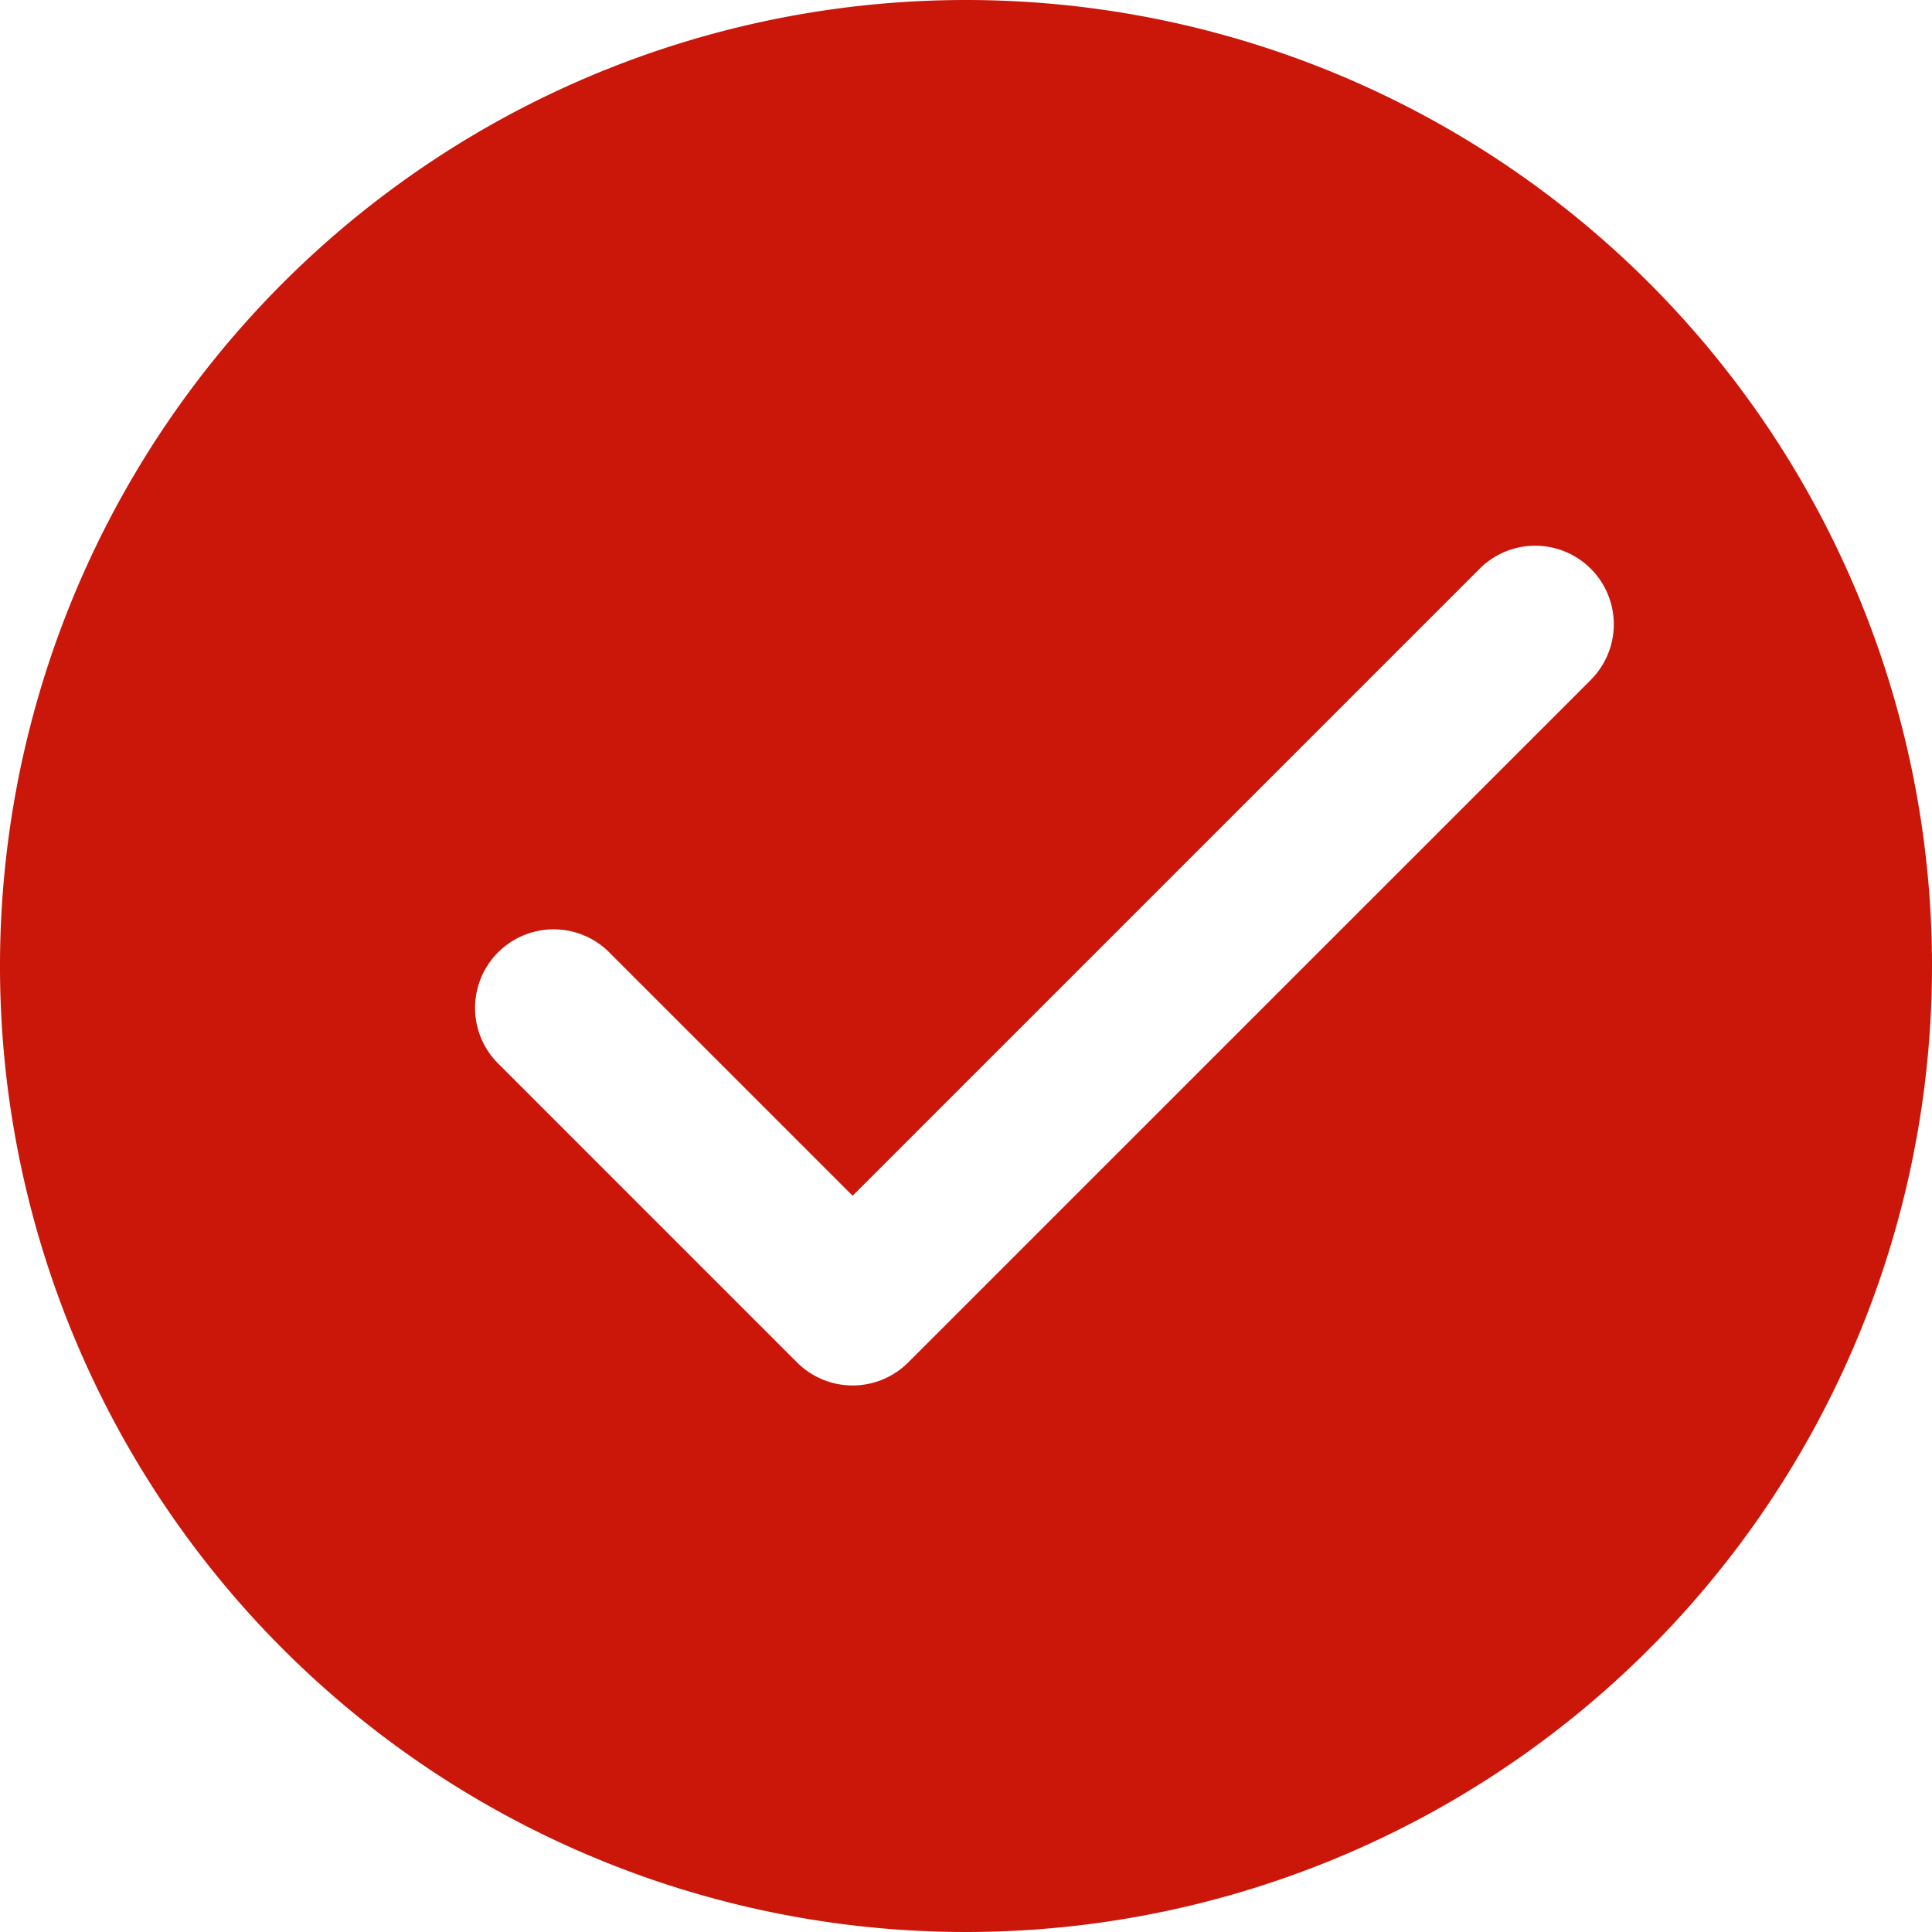 <svg id="グループ_63295" data-name="グループ 63295" xmlns="http://www.w3.org/2000/svg" width="25" height="25" viewBox="0 0 25 25">
  <path id="パス_285" data-name="パス 285" d="M374.209,570.26a12.5,12.5,0,1,0,12.5,12.5A12.5,12.5,0,0,0,374.209,570.26Zm8.075,8.808-8.823,8.822a1.017,1.017,0,0,1-1.438,0l-3.855-3.855a1.017,1.017,0,1,1,1.438-1.438l3.136,3.136,8.1-8.1a1.017,1.017,0,1,1,1.438,1.438Z" transform="translate(-361.709 -570.26)" fill="#cb160a"/>
</svg>
